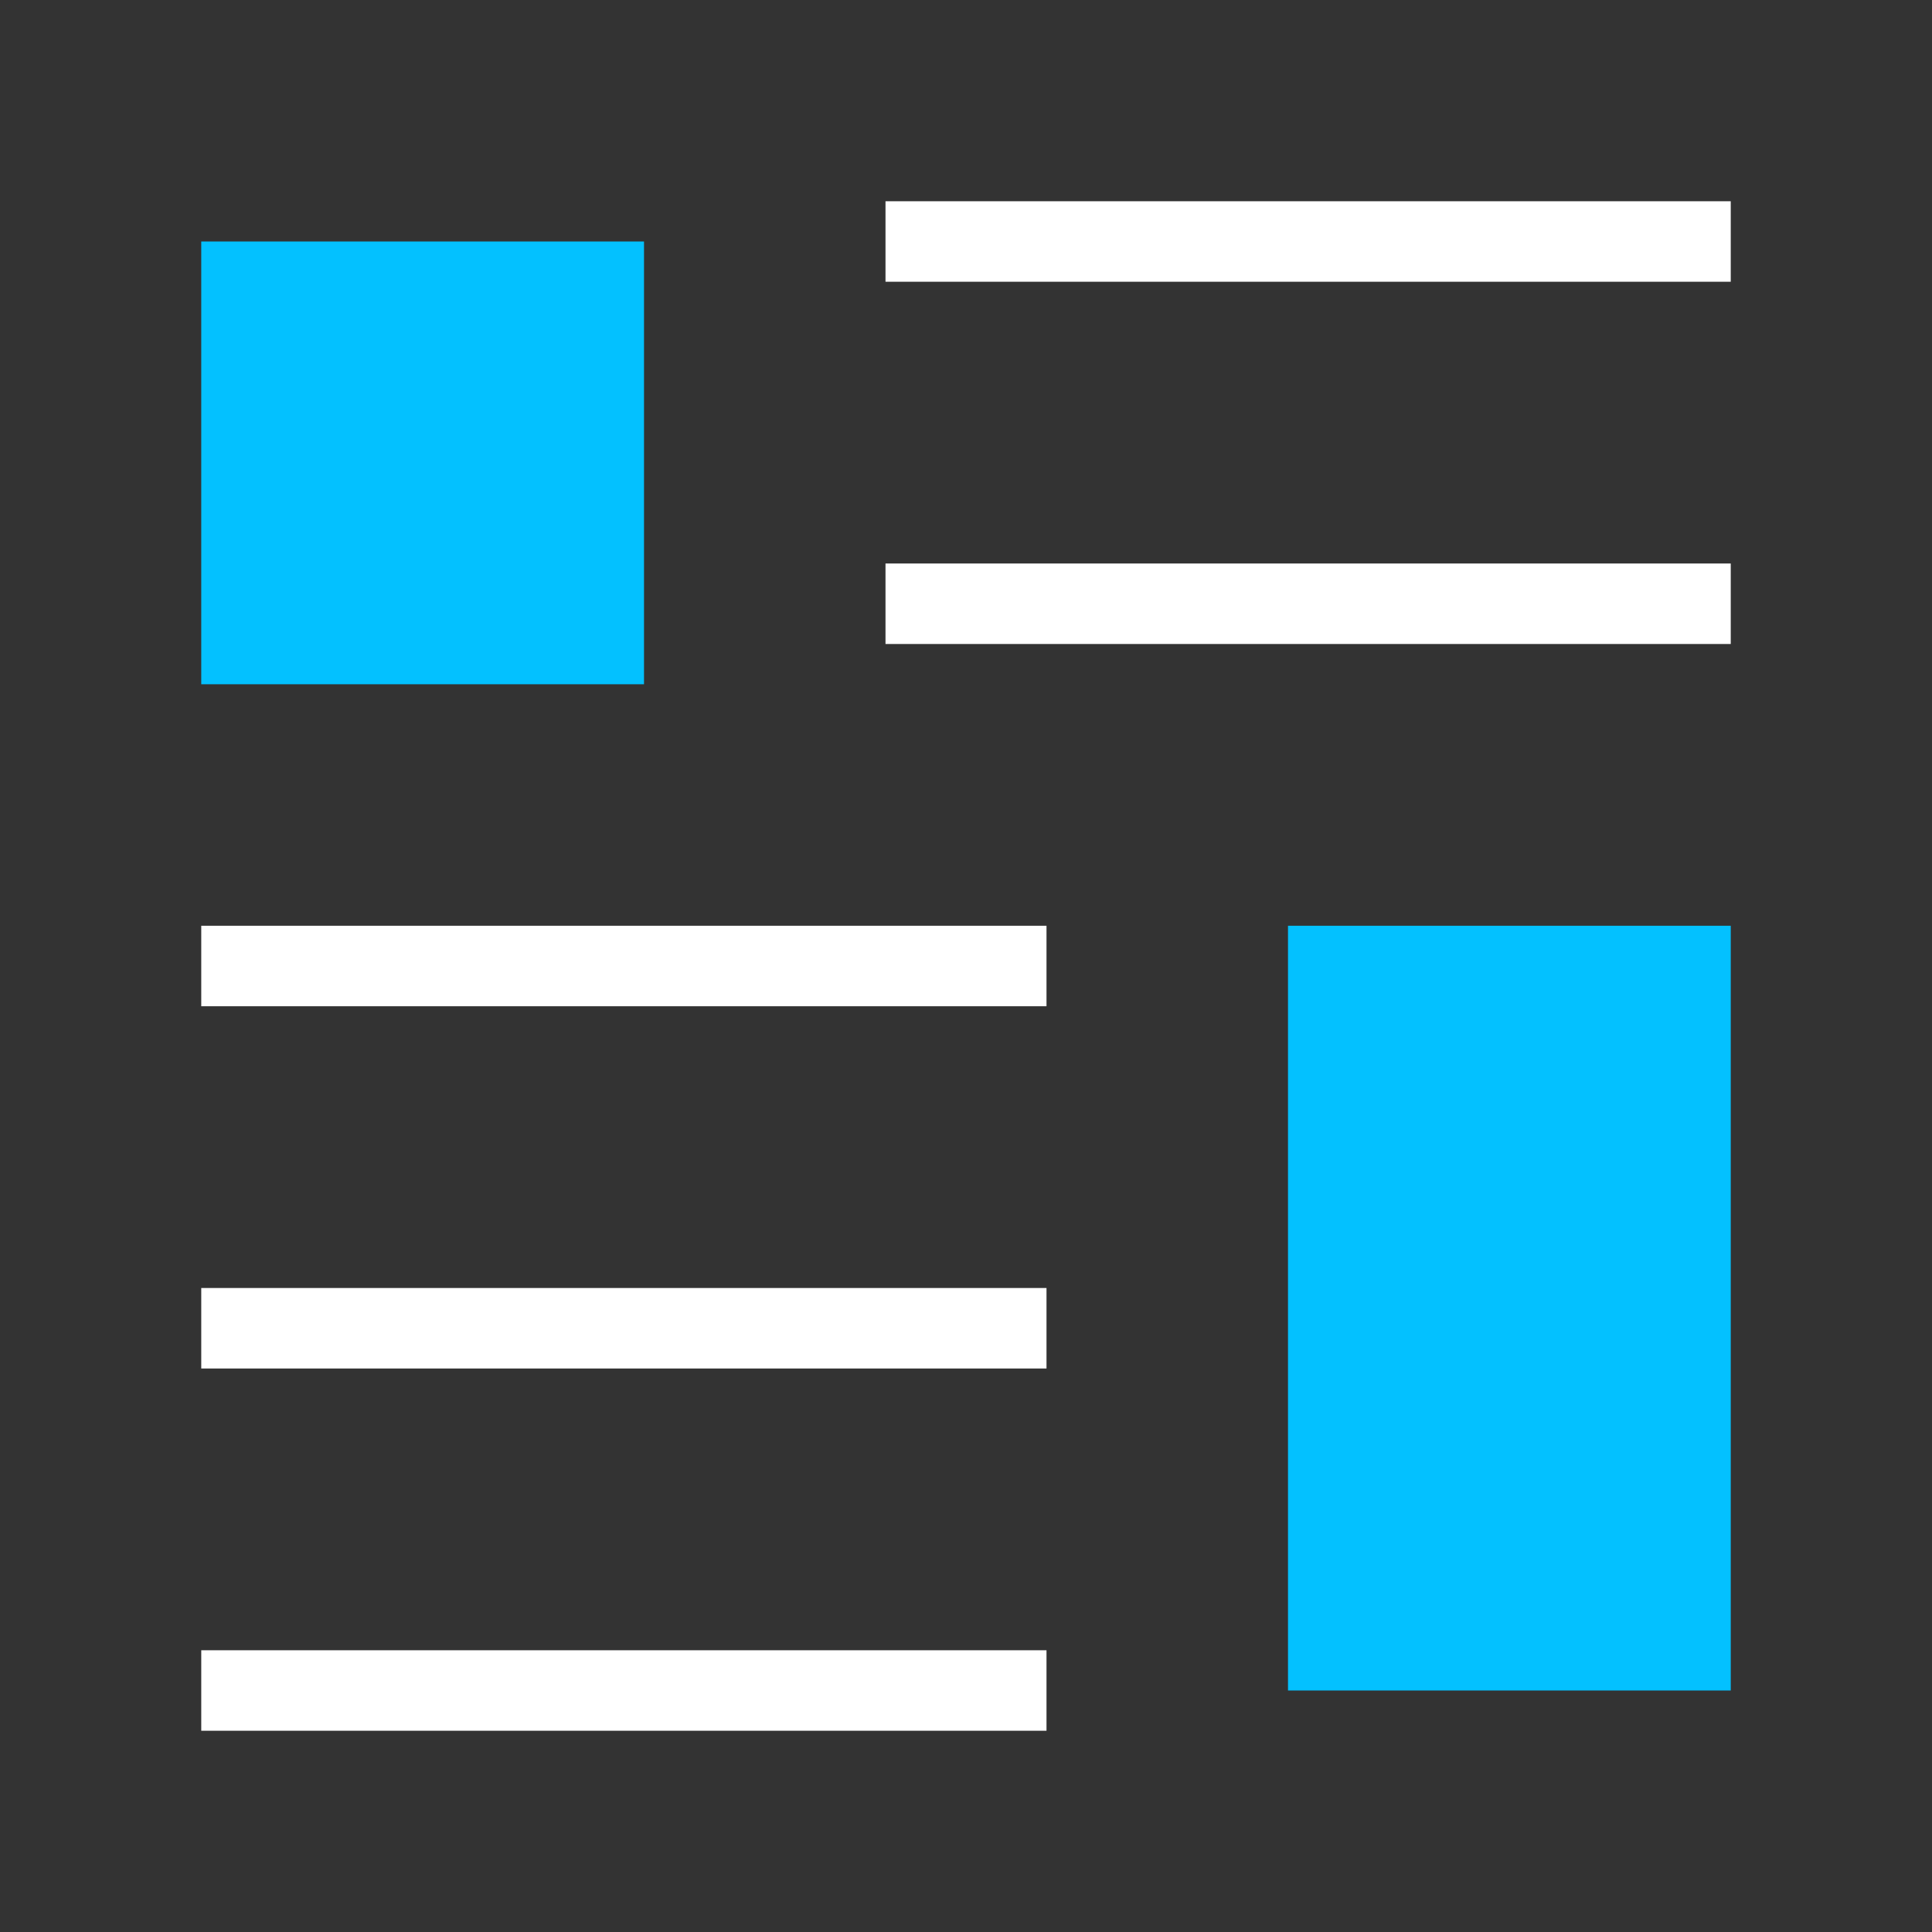<svg width="48" height="48" viewBox="0 0 48 48" fill="none" xmlns="http://www.w3.org/2000/svg">
<rect x="0" y="0" width="48" height="48" fill="#333333" stroke="none"/>
<rect x="5" y="6" width="11" height="11" fill="#03C1FF"/>
<rect x="32" y="23" width="11" height="19" fill="#03C1FF"/>
<path d="M5 33H26" stroke="white" stroke-width="2"/>
<path d="M5 24H26" stroke="white" stroke-width="2"/>
<path d="M22 15H43" stroke="white" stroke-width="2"/>
<path d="M22 6H43" stroke="white" stroke-width="2"/>
<path d="M5 42H26" stroke="white" stroke-width="2"/>
</svg>
